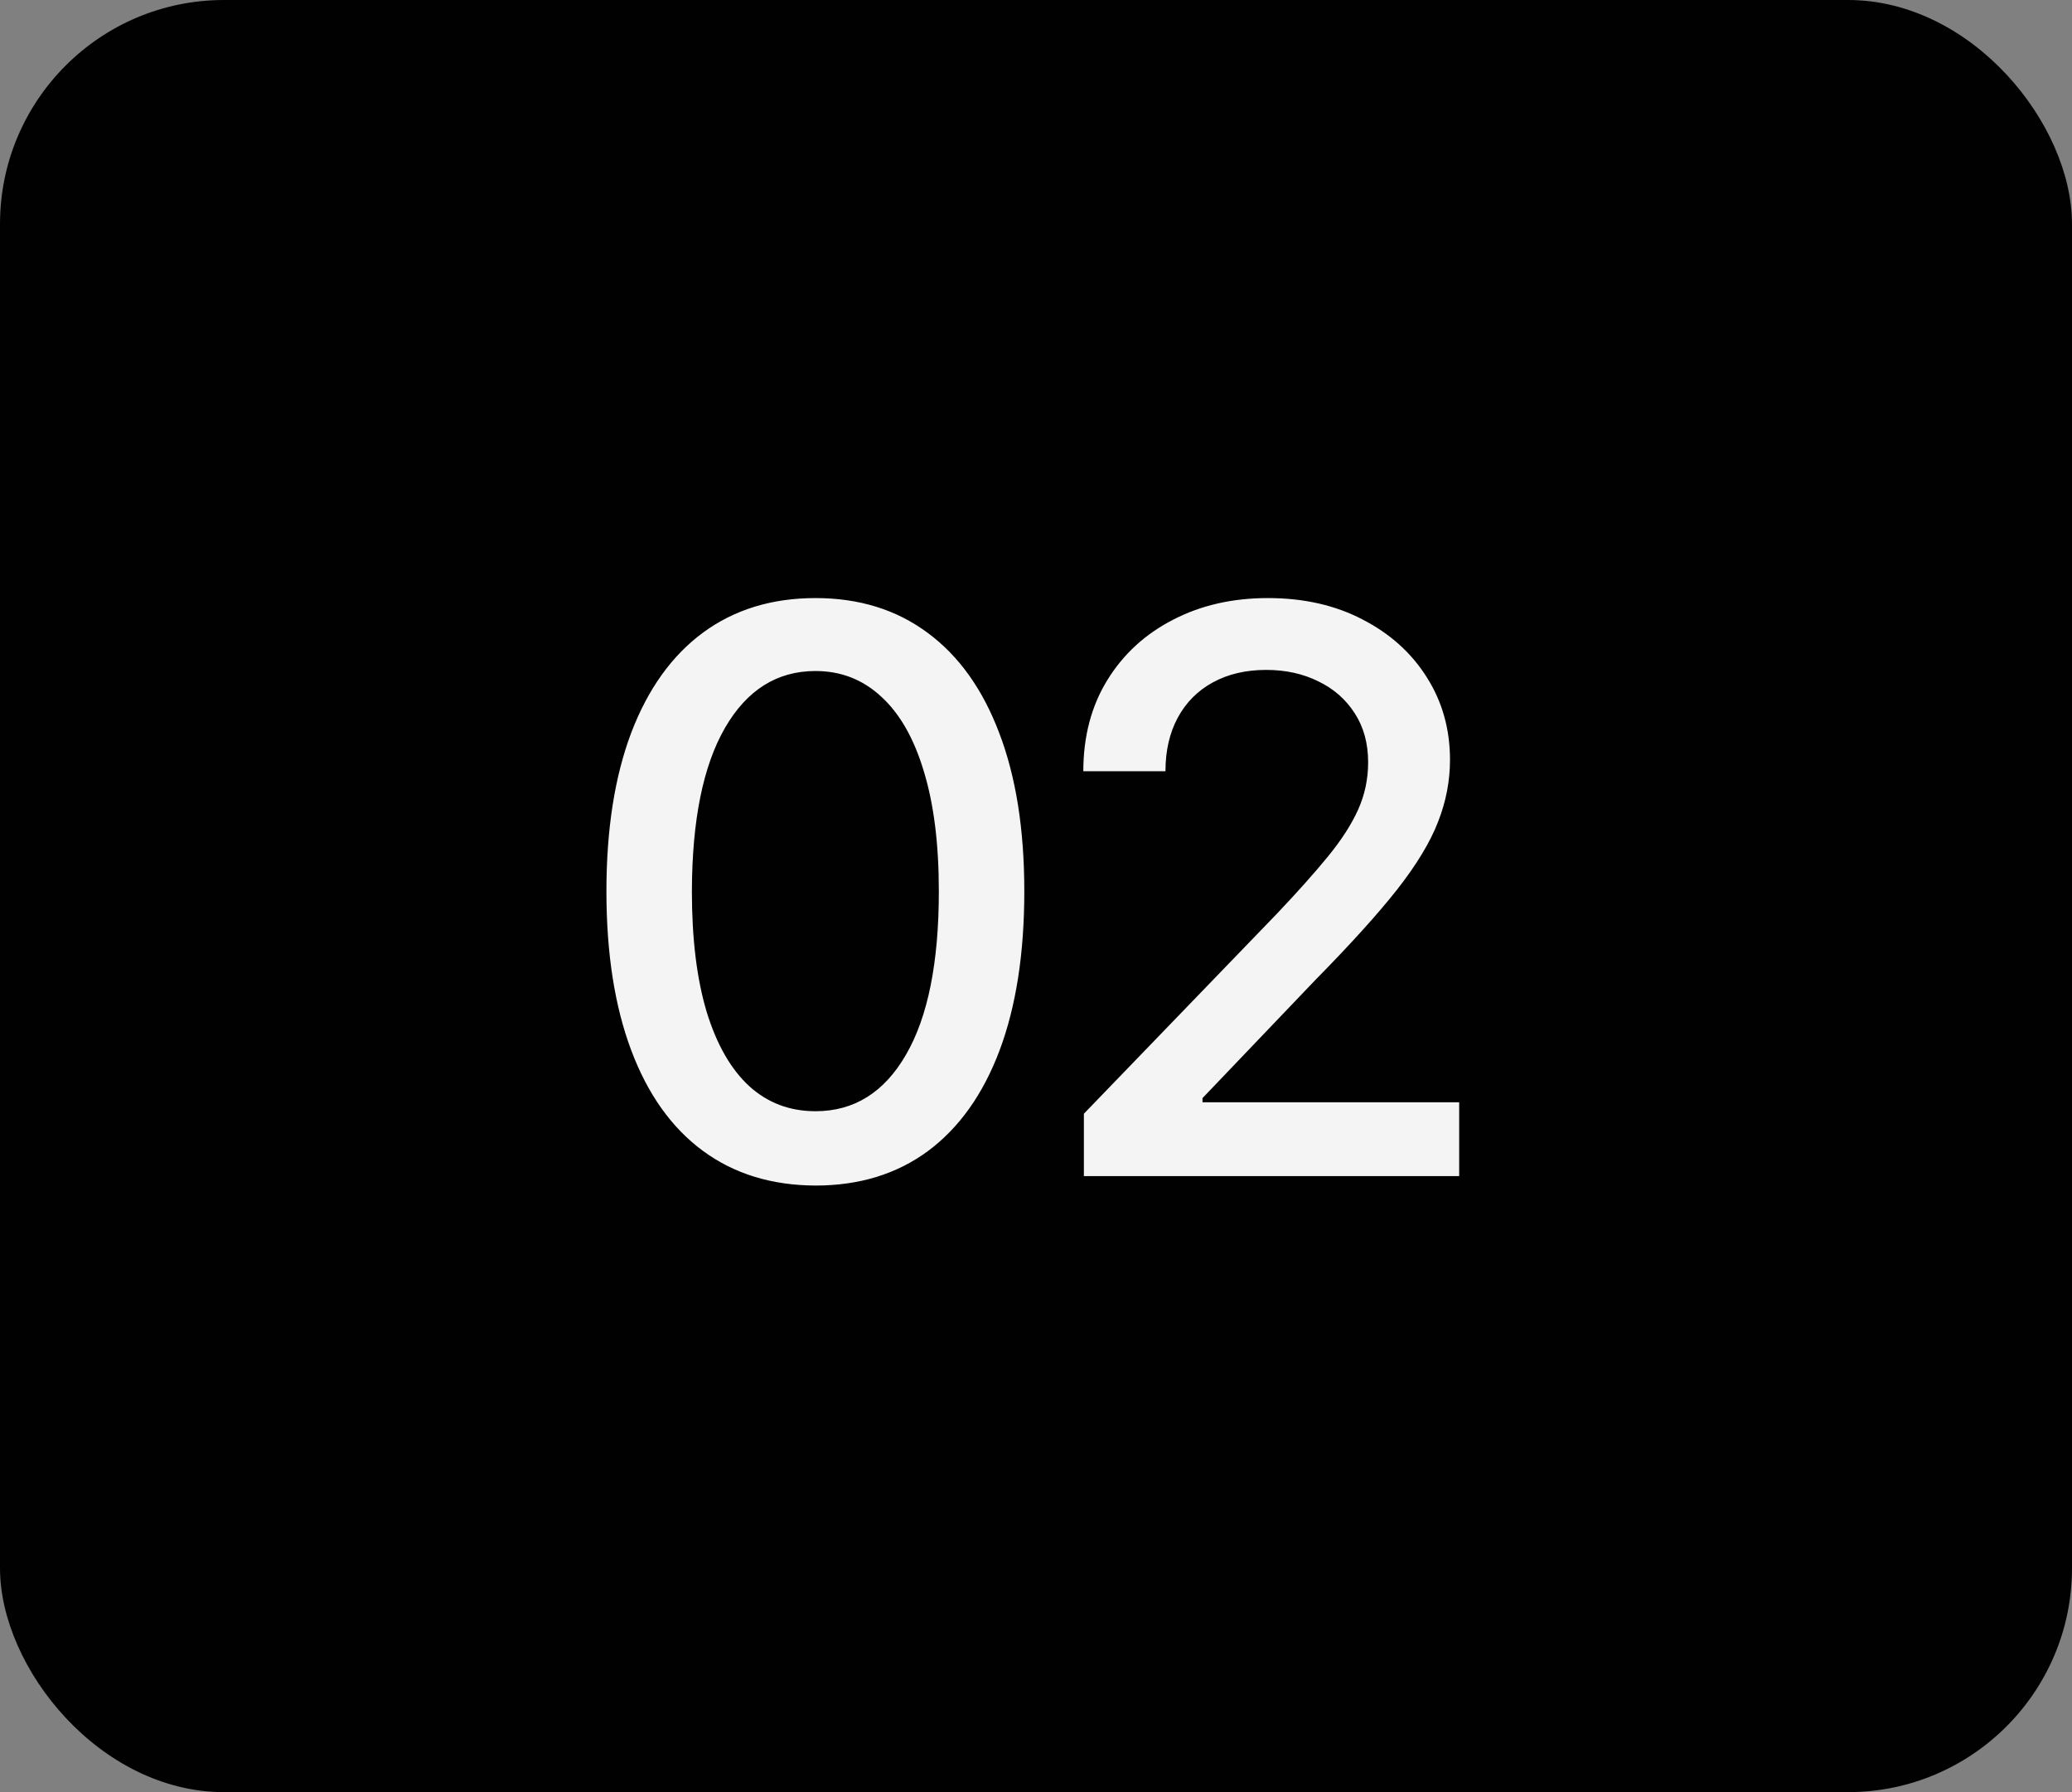 <?xml version="1.0" encoding="UTF-8"?> <svg xmlns="http://www.w3.org/2000/svg" width="148" height="128" viewBox="0 0 148 128" fill="none"><rect x="0" y="0" width="148" height="128" fill="#808080" stroke="none"/> <rect width="148" height="128" rx="16" fill="#010101"></rect> <path d="M58.251 84.676C55.108 84.663 52.424 83.834 50.197 82.19C47.969 80.546 46.266 78.153 45.086 75.011C43.906 71.869 43.316 68.084 43.316 63.656C43.316 59.242 43.906 55.47 45.086 52.341C46.279 49.212 47.989 46.826 50.216 45.182C52.457 43.538 55.135 42.716 58.251 42.716C61.366 42.716 64.037 43.544 66.265 45.202C68.492 46.846 70.196 49.232 71.376 52.361C72.569 55.476 73.165 59.242 73.165 63.656C73.165 68.097 72.575 71.889 71.395 75.031C70.216 78.16 68.512 80.553 66.285 82.21C64.057 83.854 61.379 84.676 58.251 84.676ZM58.251 79.367C61.008 79.367 63.162 78.021 64.714 75.329C66.278 72.638 67.06 68.747 67.06 63.656C67.06 60.276 66.702 57.419 65.986 55.085C65.284 52.739 64.269 50.962 62.944 49.756C61.631 48.536 60.067 47.926 58.251 47.926C55.506 47.926 53.352 49.278 51.787 51.983C50.223 54.688 49.434 58.579 49.421 63.656C49.421 67.05 49.772 69.921 50.475 72.267C51.191 74.6 52.205 76.37 53.517 77.577C54.83 78.77 56.408 79.367 58.251 79.367ZM77.42 84V79.546L91.201 65.267C92.673 63.716 93.886 62.357 94.84 61.19C95.808 60.01 96.531 58.89 97.008 57.83C97.485 56.769 97.724 55.642 97.724 54.449C97.724 53.097 97.406 51.93 96.769 50.949C96.133 49.955 95.265 49.192 94.164 48.662C93.064 48.118 91.824 47.847 90.445 47.847C88.987 47.847 87.715 48.145 86.627 48.742C85.54 49.338 84.705 50.18 84.122 51.267C83.538 52.354 83.247 53.627 83.247 55.085H77.38C77.38 52.606 77.95 50.438 79.09 48.582C80.231 46.726 81.795 45.288 83.784 44.267C85.772 43.233 88.033 42.716 90.565 42.716C93.124 42.716 95.377 43.226 97.326 44.247C99.288 45.255 100.82 46.633 101.92 48.383C103.02 50.12 103.571 52.082 103.571 54.27C103.571 55.781 103.285 57.26 102.715 58.705C102.159 60.15 101.184 61.76 99.792 63.537C98.4 65.3 96.465 67.441 93.985 69.96L85.892 78.432V78.73H104.227V84H77.42Z" fill="#F4F4F4"></path> </svg> 